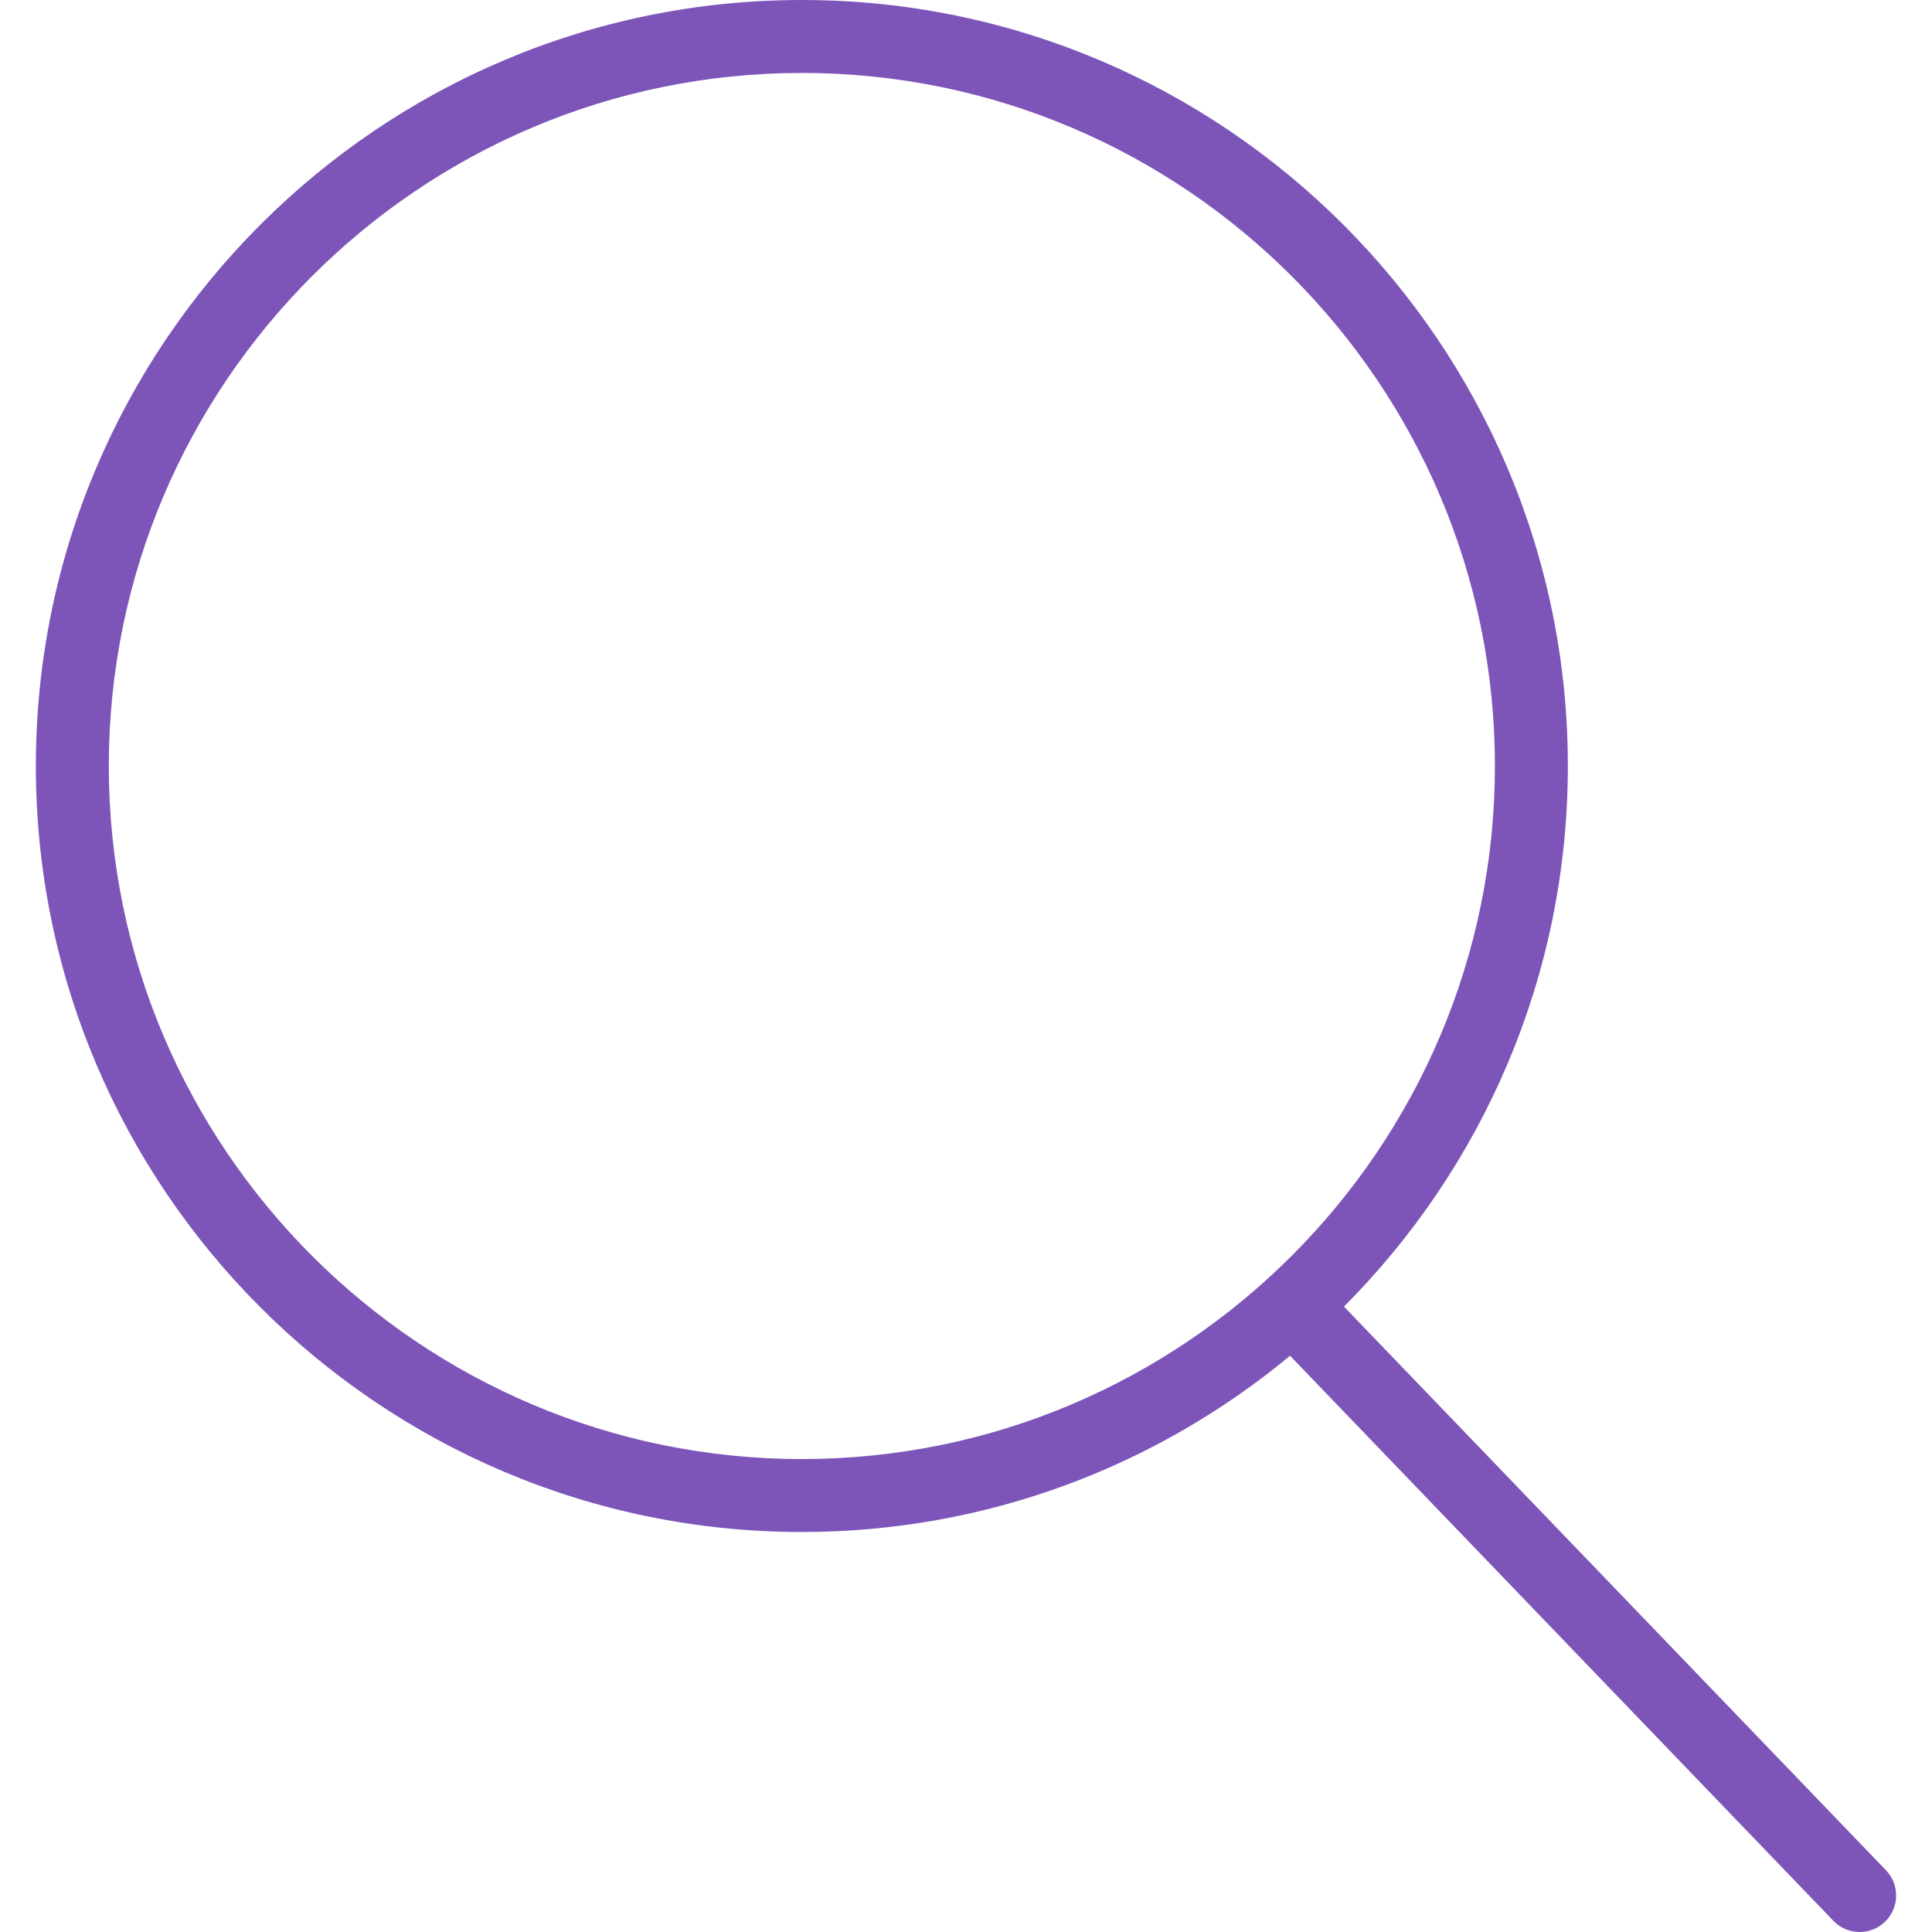 <svg enable-background="new 0 0 52.966 52.966" fill="#7d55b9" viewBox="0 0 52.966 52.966" xmlns="http://www.w3.org/2000/svg"><path d="m51.704 51.273-14.859-15.453c3.79-3.801 6.138-9.041 6.138-14.82 0-11.58-9.42-21-21-21s-21 9.42-21 21 9.42 21 21 21c5.083 0 9.748-1.817 13.384-4.832l14.895 15.491c.196.205.458.307.721.307.25 0 .499-.093.693-.279.398-.383.41-1.016.028-1.414zm-29.721-11.273c-10.477 0-19-8.523-19-19s8.523-19 19-19 19 8.523 19 19-8.524 19-19 19z"/></svg>